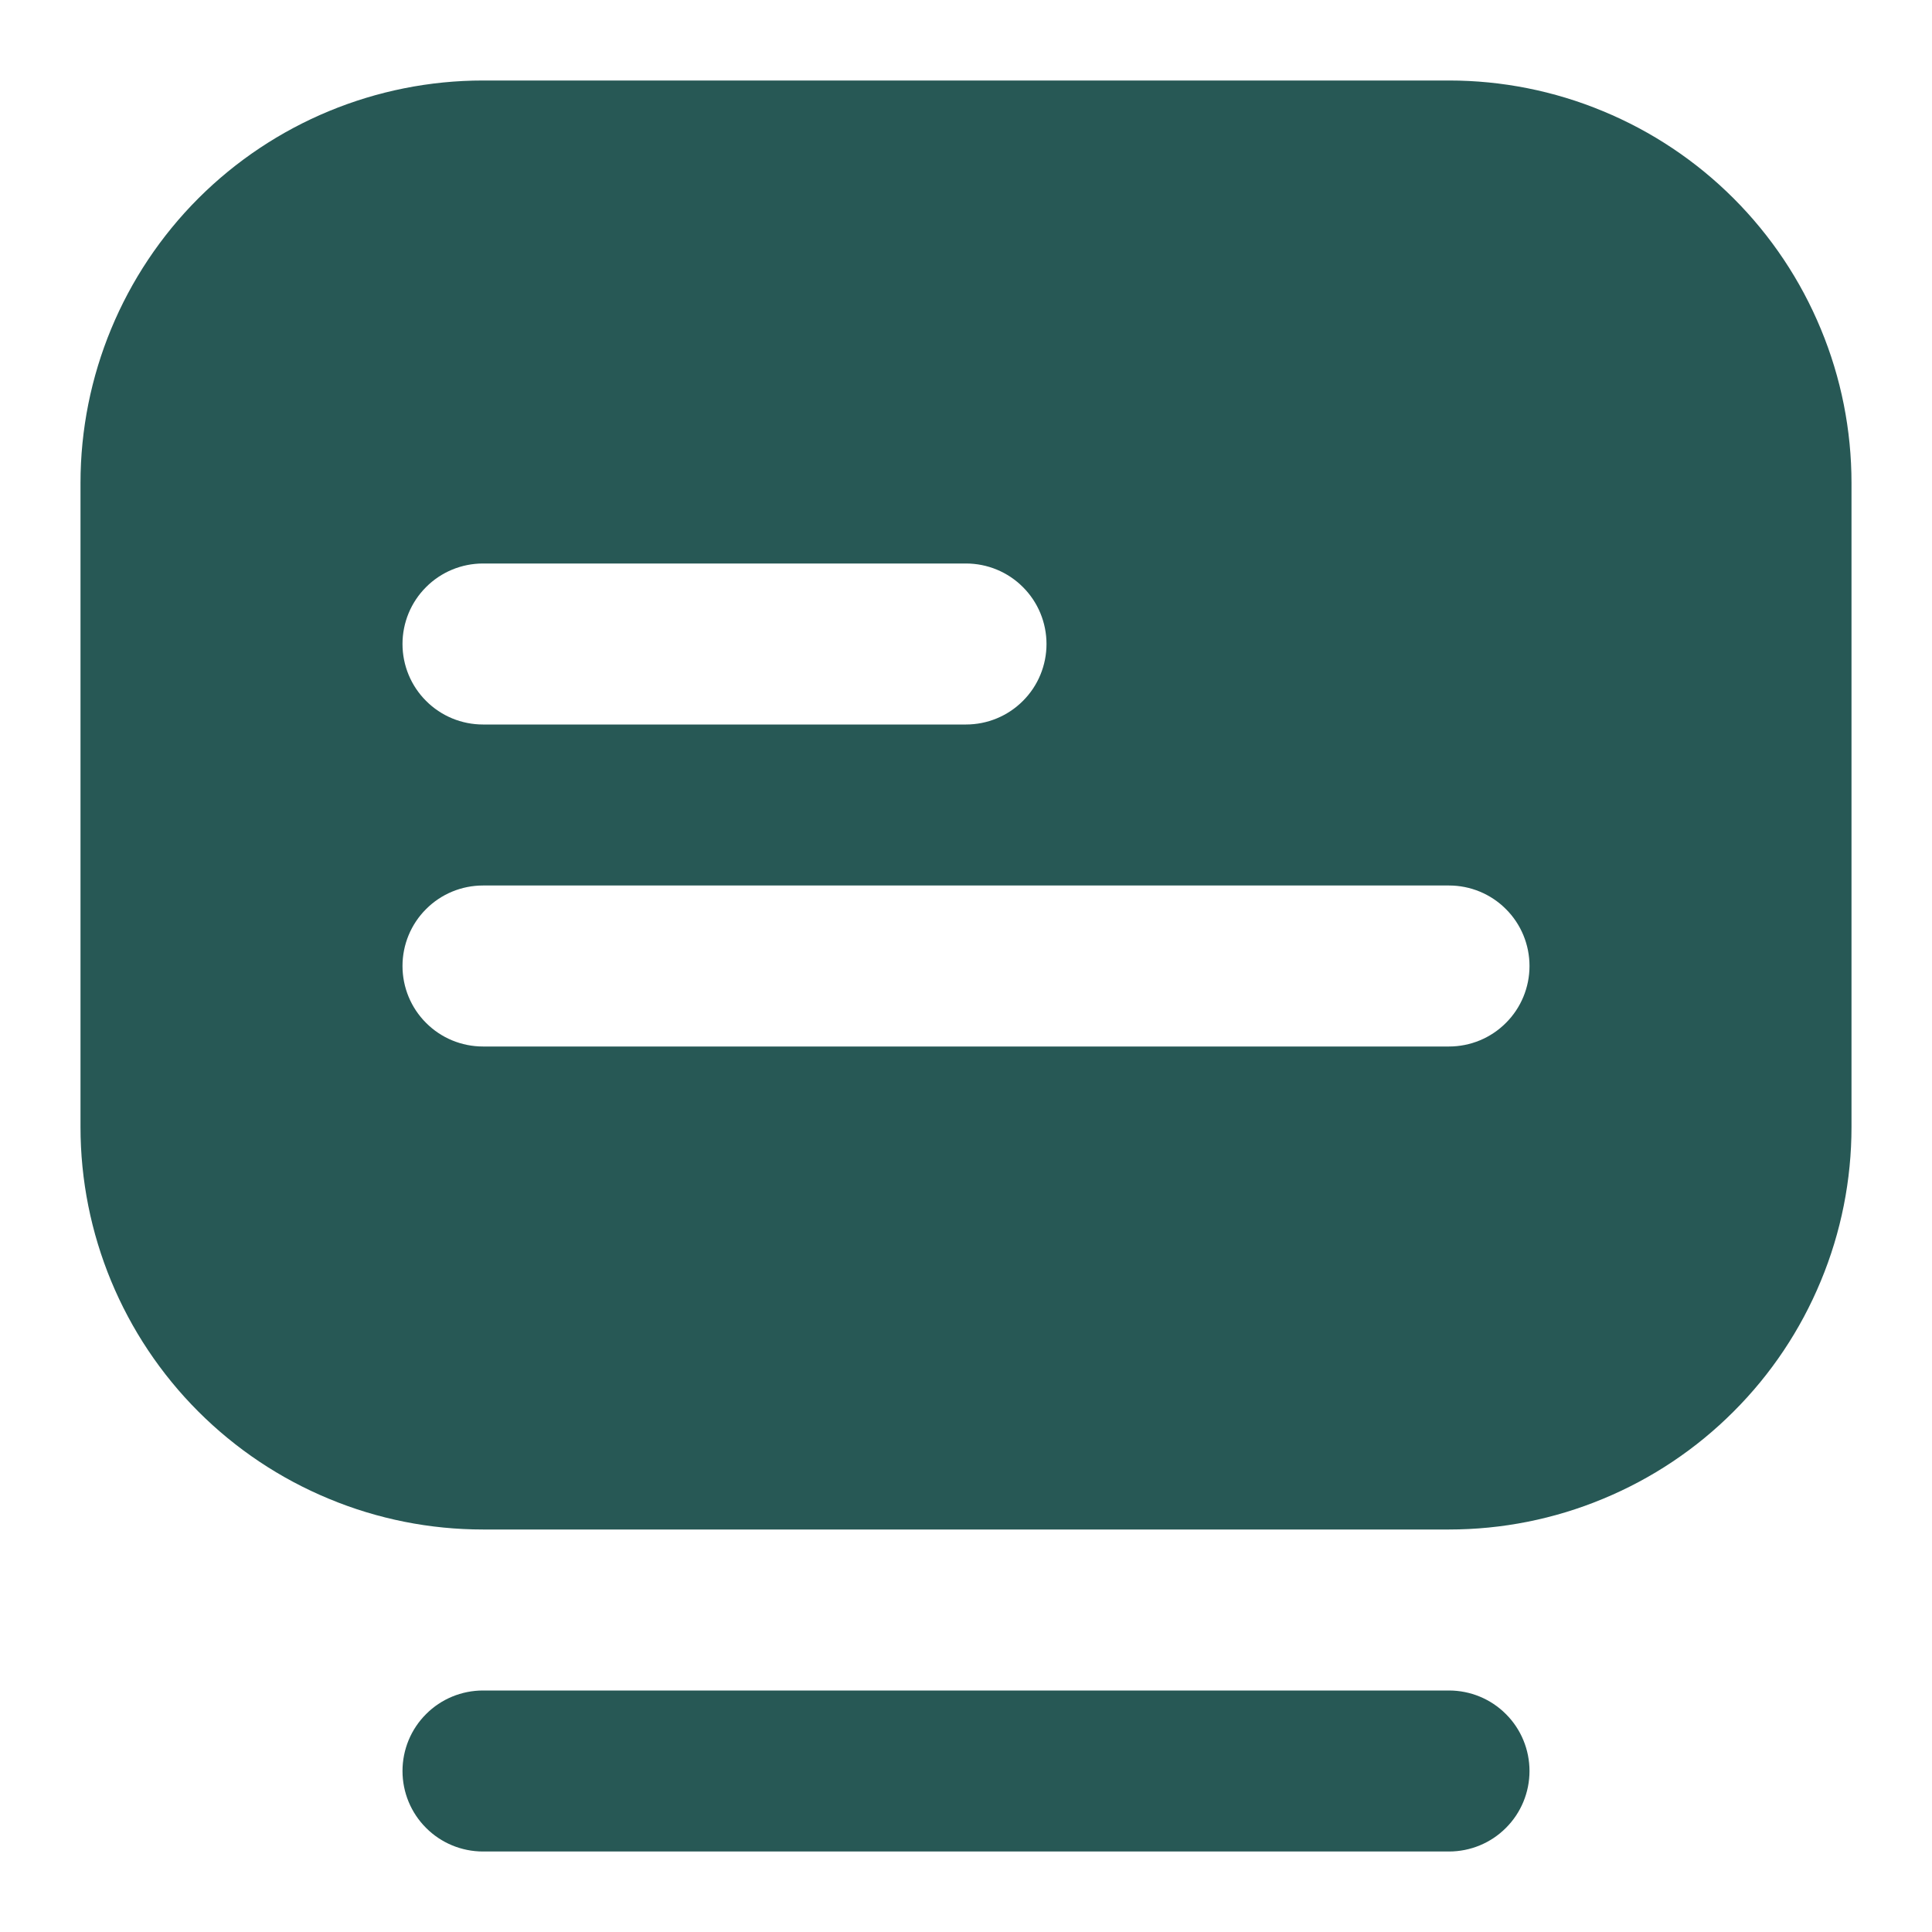 <svg width="24" height="24" viewBox="0 0 24 24" fill="none" xmlns="http://www.w3.org/2000/svg">
<path d="M18 23H6C5.735 23 5.48 22.895 5.293 22.707C5.105 22.52 5 22.265 5 22C5 21.735 5.105 21.48 5.293 21.293C5.48 21.105 5.735 21 6 21H18C18.265 21 18.52 21.105 18.707 21.293C18.895 21.48 19 21.735 19 22C19 22.265 18.895 22.52 18.707 22.707C18.52 22.895 18.265 23 18 23ZM23 6V14C23 14.657 22.871 15.307 22.619 15.913C22.368 16.52 22 17.071 21.535 17.535C21.071 18 20.52 18.368 19.913 18.619C19.307 18.871 18.657 19 18 19H6C5.343 19 4.693 18.871 4.087 18.619C3.48 18.368 2.929 18 2.464 17.535C1.527 16.598 1 15.326 1 14V6C1 4.674 1.527 3.402 2.464 2.464C3.402 1.527 4.674 1 6 1H18C18.657 1 19.307 1.129 19.913 1.381C20.52 1.632 21.071 2 21.535 2.464C22 2.929 22.368 3.48 22.619 4.087C22.871 4.693 23 5.343 23 6ZM5 8C5 8.265 5.105 8.52 5.293 8.707C5.48 8.895 5.735 9 6 9H12C12.265 9 12.52 8.895 12.707 8.707C12.895 8.52 13 8.265 13 8C13 7.735 12.895 7.48 12.707 7.293C12.52 7.105 12.265 7 12 7H6C5.735 7 5.48 7.105 5.293 7.293C5.105 7.48 5 7.735 5 8ZM19 12C19 11.735 18.895 11.48 18.707 11.293C18.52 11.105 18.265 11 18 11H6C5.735 11 5.48 11.105 5.293 11.293C5.105 11.48 5 11.735 5 12C5 12.265 5.105 12.52 5.293 12.707C5.48 12.895 5.735 13 6 13H18C18.265 13 18.52 12.895 18.707 12.707C18.895 12.52 19 12.265 19 12Z" fill="#275855"/>
</svg>
